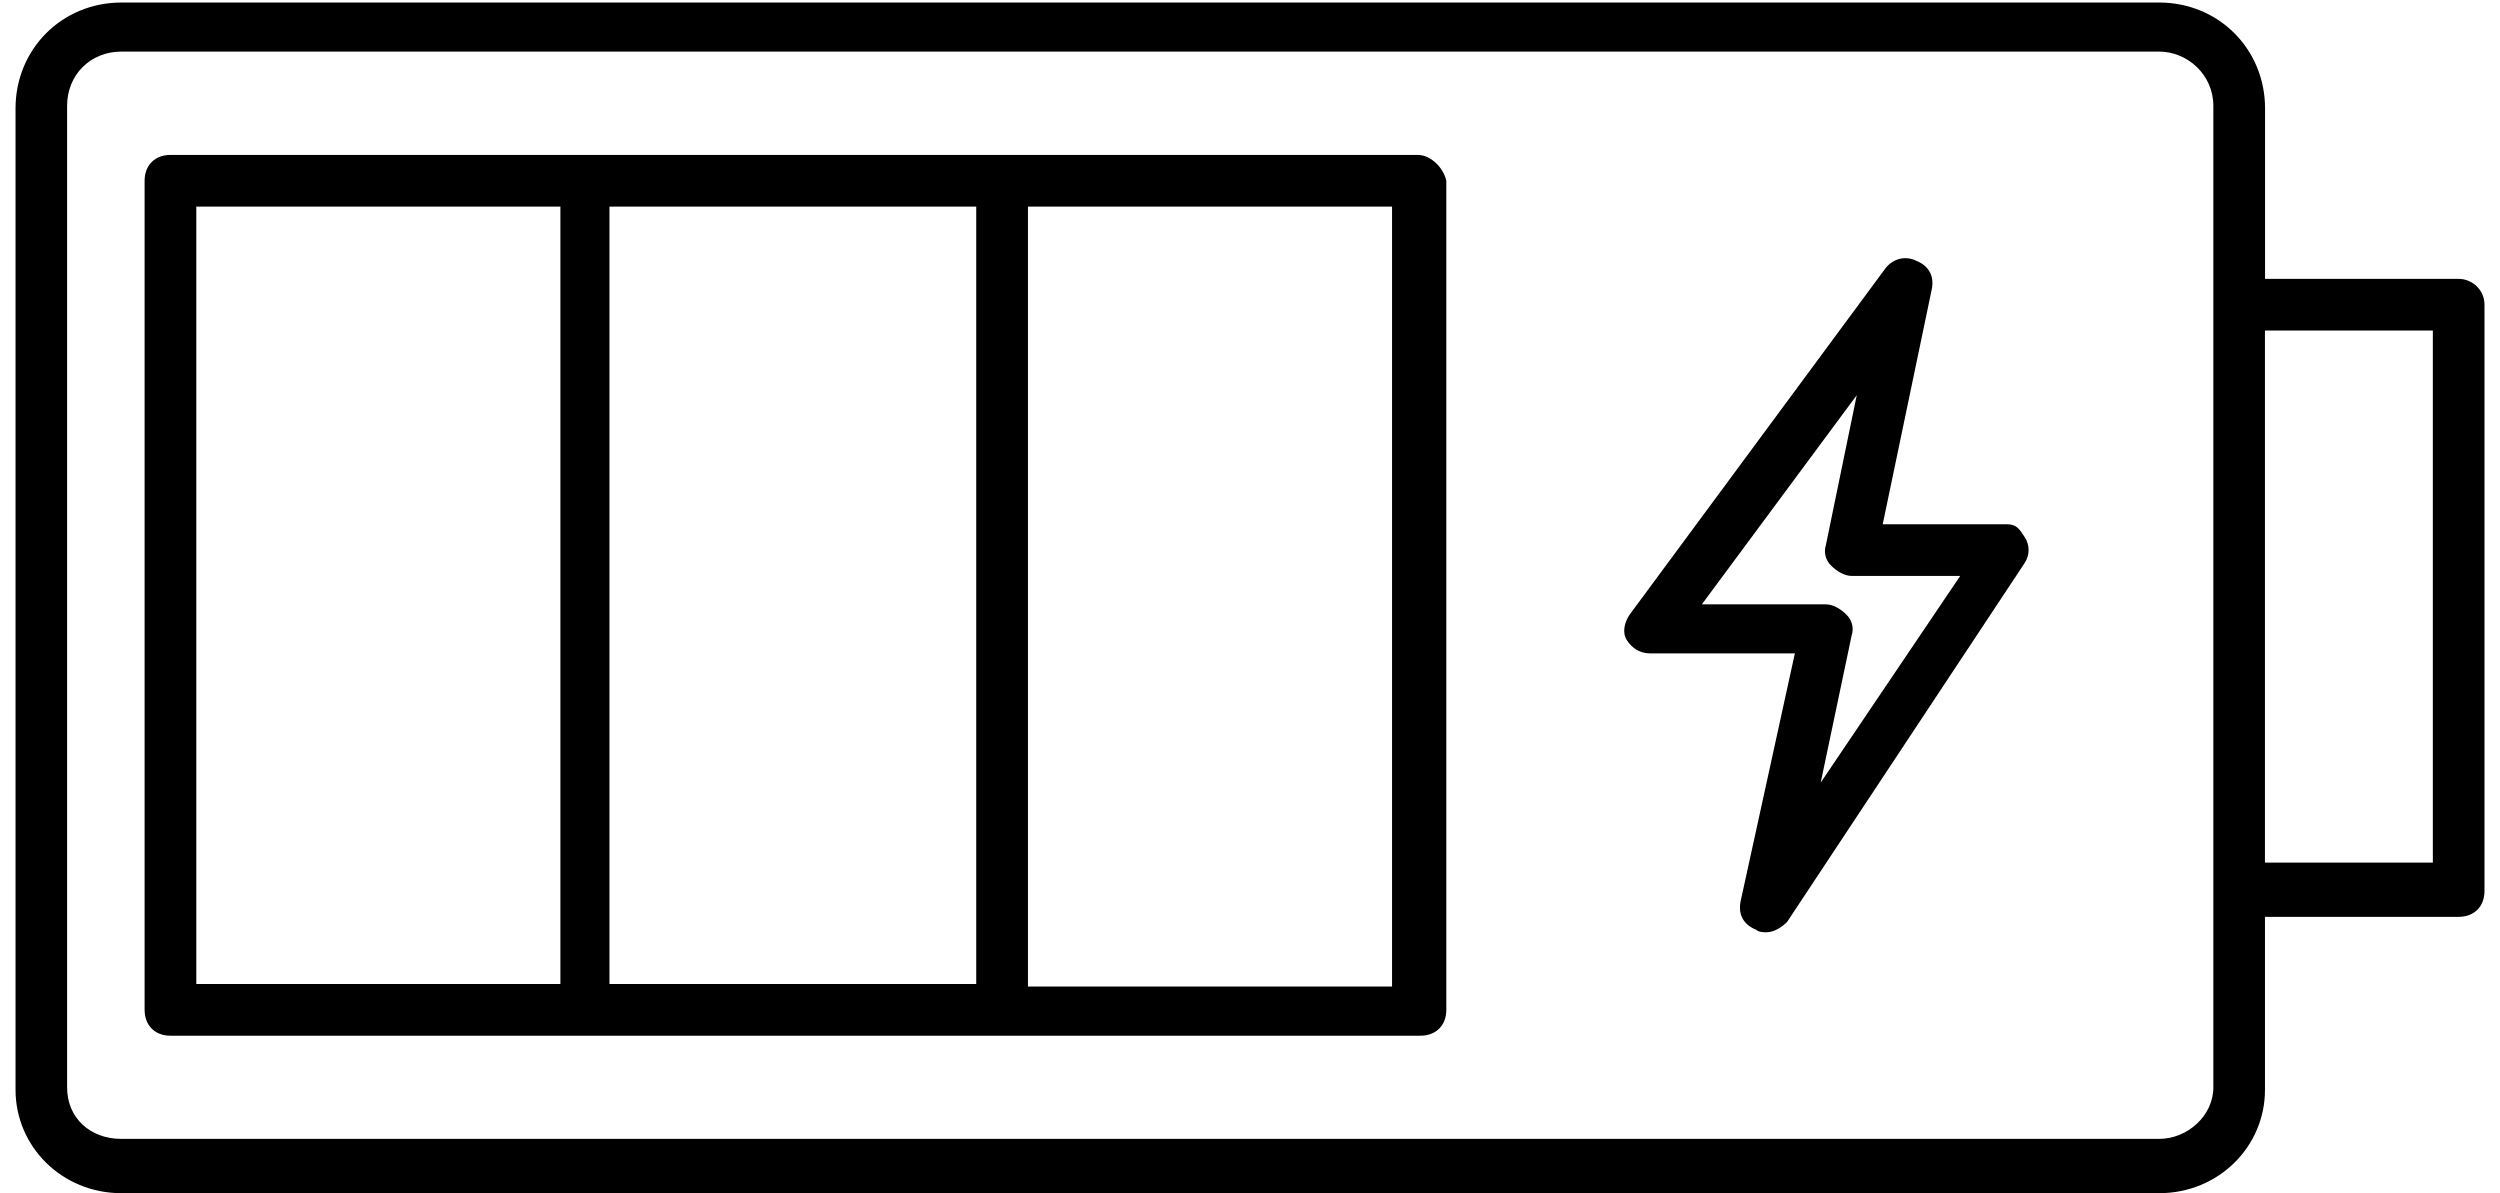 <svg width="88" height="42" viewBox="0 0 88 42" fill="none" xmlns="http://www.w3.org/2000/svg">
<path d="M49.91 5.453H6C5.453 5.453 5.09 5.816 5.09 6.363V35.547C5.09 36.094 5.453 36.457 6 36.457H50C50.547 36.457 50.91 36.094 50.91 35.547V6.363C50.816 5.91 50.363 5.453 49.91 5.453ZM6.91 7.273H19.726V34.636H6.91V7.273ZM21.453 34.726V7.273H34.363V34.636H21.453V34.726ZM49 34.726H36.184V7.273H49V34.726Z" fill="black"/>
<path d="M86.546 9.816H79.73V3.816C79.73 1.726 78.093 0.089 76.004 0.089H4.273C2.184 0.089 0.547 1.726 0.547 3.816V38.363C0.547 40.363 2.184 42 4.273 42H76.001C78.09 42 79.727 40.363 79.727 38.363V32.273H86.543C87.09 32.273 87.454 31.91 87.454 31.363V10.726C87.454 10.183 87 9.816 86.546 9.816ZM77.91 38.273C77.91 39.273 77 40.089 76 40.089H4.273C3.183 40.089 2.362 39.363 2.362 38.273V3.726C2.362 2.636 3.179 1.816 4.273 1.816H76C77 1.816 77.91 2.632 77.91 3.726V38.273ZM85.636 30.363H79.726V11.636H85.636V30.363Z" fill="black"/>
<path d="M70.636 18.453H66.272L67.999 10.179C68.089 9.726 67.909 9.363 67.452 9.179C67.089 8.996 66.636 9.089 66.362 9.453L57.362 21.637C57.179 21.91 57.089 22.273 57.273 22.547C57.456 22.82 57.726 23 58.089 23H63.179L61.269 31.727C61.179 32.18 61.358 32.543 61.816 32.727C61.905 32.816 62.089 32.816 62.179 32.816C62.452 32.816 62.726 32.633 62.905 32.453L71.269 19.816C71.452 19.543 71.452 19.18 71.269 18.906C71.089 18.637 70.999 18.453 70.636 18.453ZM64.089 27.547L65.179 22.363C65.269 22.09 65.179 21.816 64.995 21.636C64.811 21.453 64.542 21.273 64.269 21.273H59.905L65.358 13.91L64.272 19.183C64.183 19.457 64.272 19.73 64.456 19.91C64.64 20.093 64.909 20.273 65.183 20.273H68.999L64.089 27.547Z" fill="black"/>
</svg>
